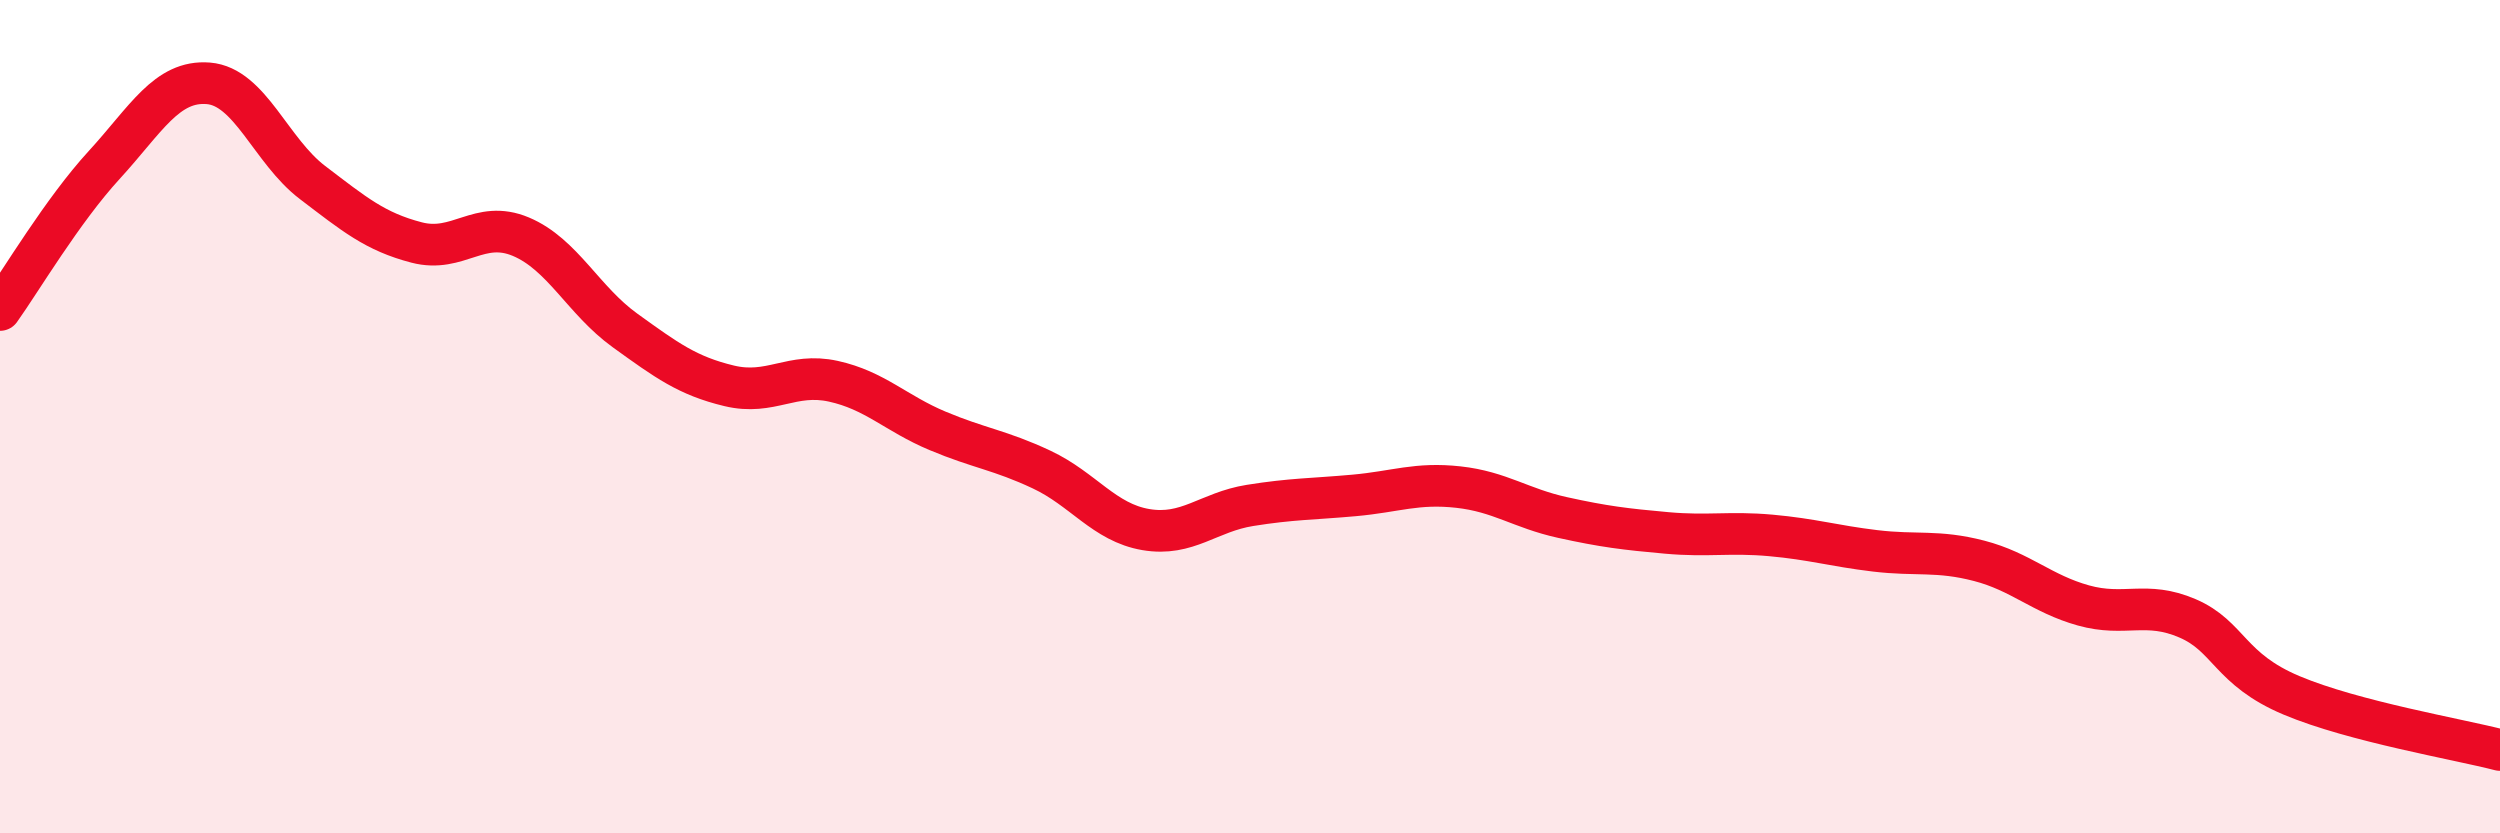 
    <svg width="60" height="20" viewBox="0 0 60 20" xmlns="http://www.w3.org/2000/svg">
      <path
        d="M 0,7.44 C 0.5,6.74 1.5,5.05 2.5,3.96 C 3.5,2.87 4,1.92 5,2 C 6,2.08 6.5,3.62 7.5,4.38 C 8.5,5.14 9,5.56 10,5.82 C 11,6.08 11.5,5.26 12.5,5.68 C 13.5,6.1 14,7.21 15,7.93 C 16,8.65 16.5,9.02 17.5,9.26 C 18.5,9.5 19,8.93 20,9.15 C 21,9.37 21.5,9.92 22.5,10.34 C 23.5,10.76 24,10.8 25,11.27 C 26,11.74 26.5,12.54 27.5,12.71 C 28.5,12.88 29,12.29 30,12.13 C 31,11.97 31.5,11.98 32.5,11.89 C 33.5,11.8 34,11.58 35,11.69 C 36,11.8 36.5,12.2 37.5,12.42 C 38.5,12.64 39,12.7 40,12.79 C 41,12.88 41.5,12.76 42.5,12.85 C 43.5,12.94 44,13.1 45,13.22 C 46,13.34 46.5,13.2 47.5,13.46 C 48.5,13.72 49,14.25 50,14.53 C 51,14.81 51.5,14.41 52.5,14.84 C 53.5,15.27 53.5,16.06 55,16.69 C 56.5,17.32 59,17.74 60,18L60 20L0 20Z"
        fill="#EB0A25"
        opacity="0.1"
        stroke-linecap="round"
        stroke-linejoin="round"
      />
      <path
        d="M 0,7.44 C 0.5,6.74 1.5,5.05 2.5,3.96 C 3.5,2.87 4,1.92 5,2 C 6,2.08 6.5,3.62 7.5,4.38 C 8.5,5.14 9,5.56 10,5.82 C 11,6.08 11.5,5.26 12.5,5.68 C 13.5,6.1 14,7.21 15,7.93 C 16,8.65 16.5,9.02 17.5,9.26 C 18.5,9.5 19,8.93 20,9.15 C 21,9.37 21.5,9.92 22.5,10.34 C 23.5,10.76 24,10.8 25,11.27 C 26,11.74 26.5,12.54 27.5,12.71 C 28.5,12.88 29,12.29 30,12.13 C 31,11.97 31.5,11.98 32.5,11.89 C 33.5,11.8 34,11.58 35,11.69 C 36,11.8 36.5,12.2 37.5,12.42 C 38.5,12.64 39,12.7 40,12.79 C 41,12.88 41.5,12.76 42.5,12.85 C 43.5,12.94 44,13.1 45,13.22 C 46,13.34 46.5,13.2 47.5,13.46 C 48.5,13.72 49,14.25 50,14.53 C 51,14.81 51.5,14.41 52.5,14.84 C 53.5,15.27 53.5,16.06 55,16.69 C 56.5,17.32 59,17.74 60,18"
        stroke="#EB0A25"
        stroke-width="1"
        fill="none"
        stroke-linecap="round"
        stroke-linejoin="round"
      />
    </svg>
  